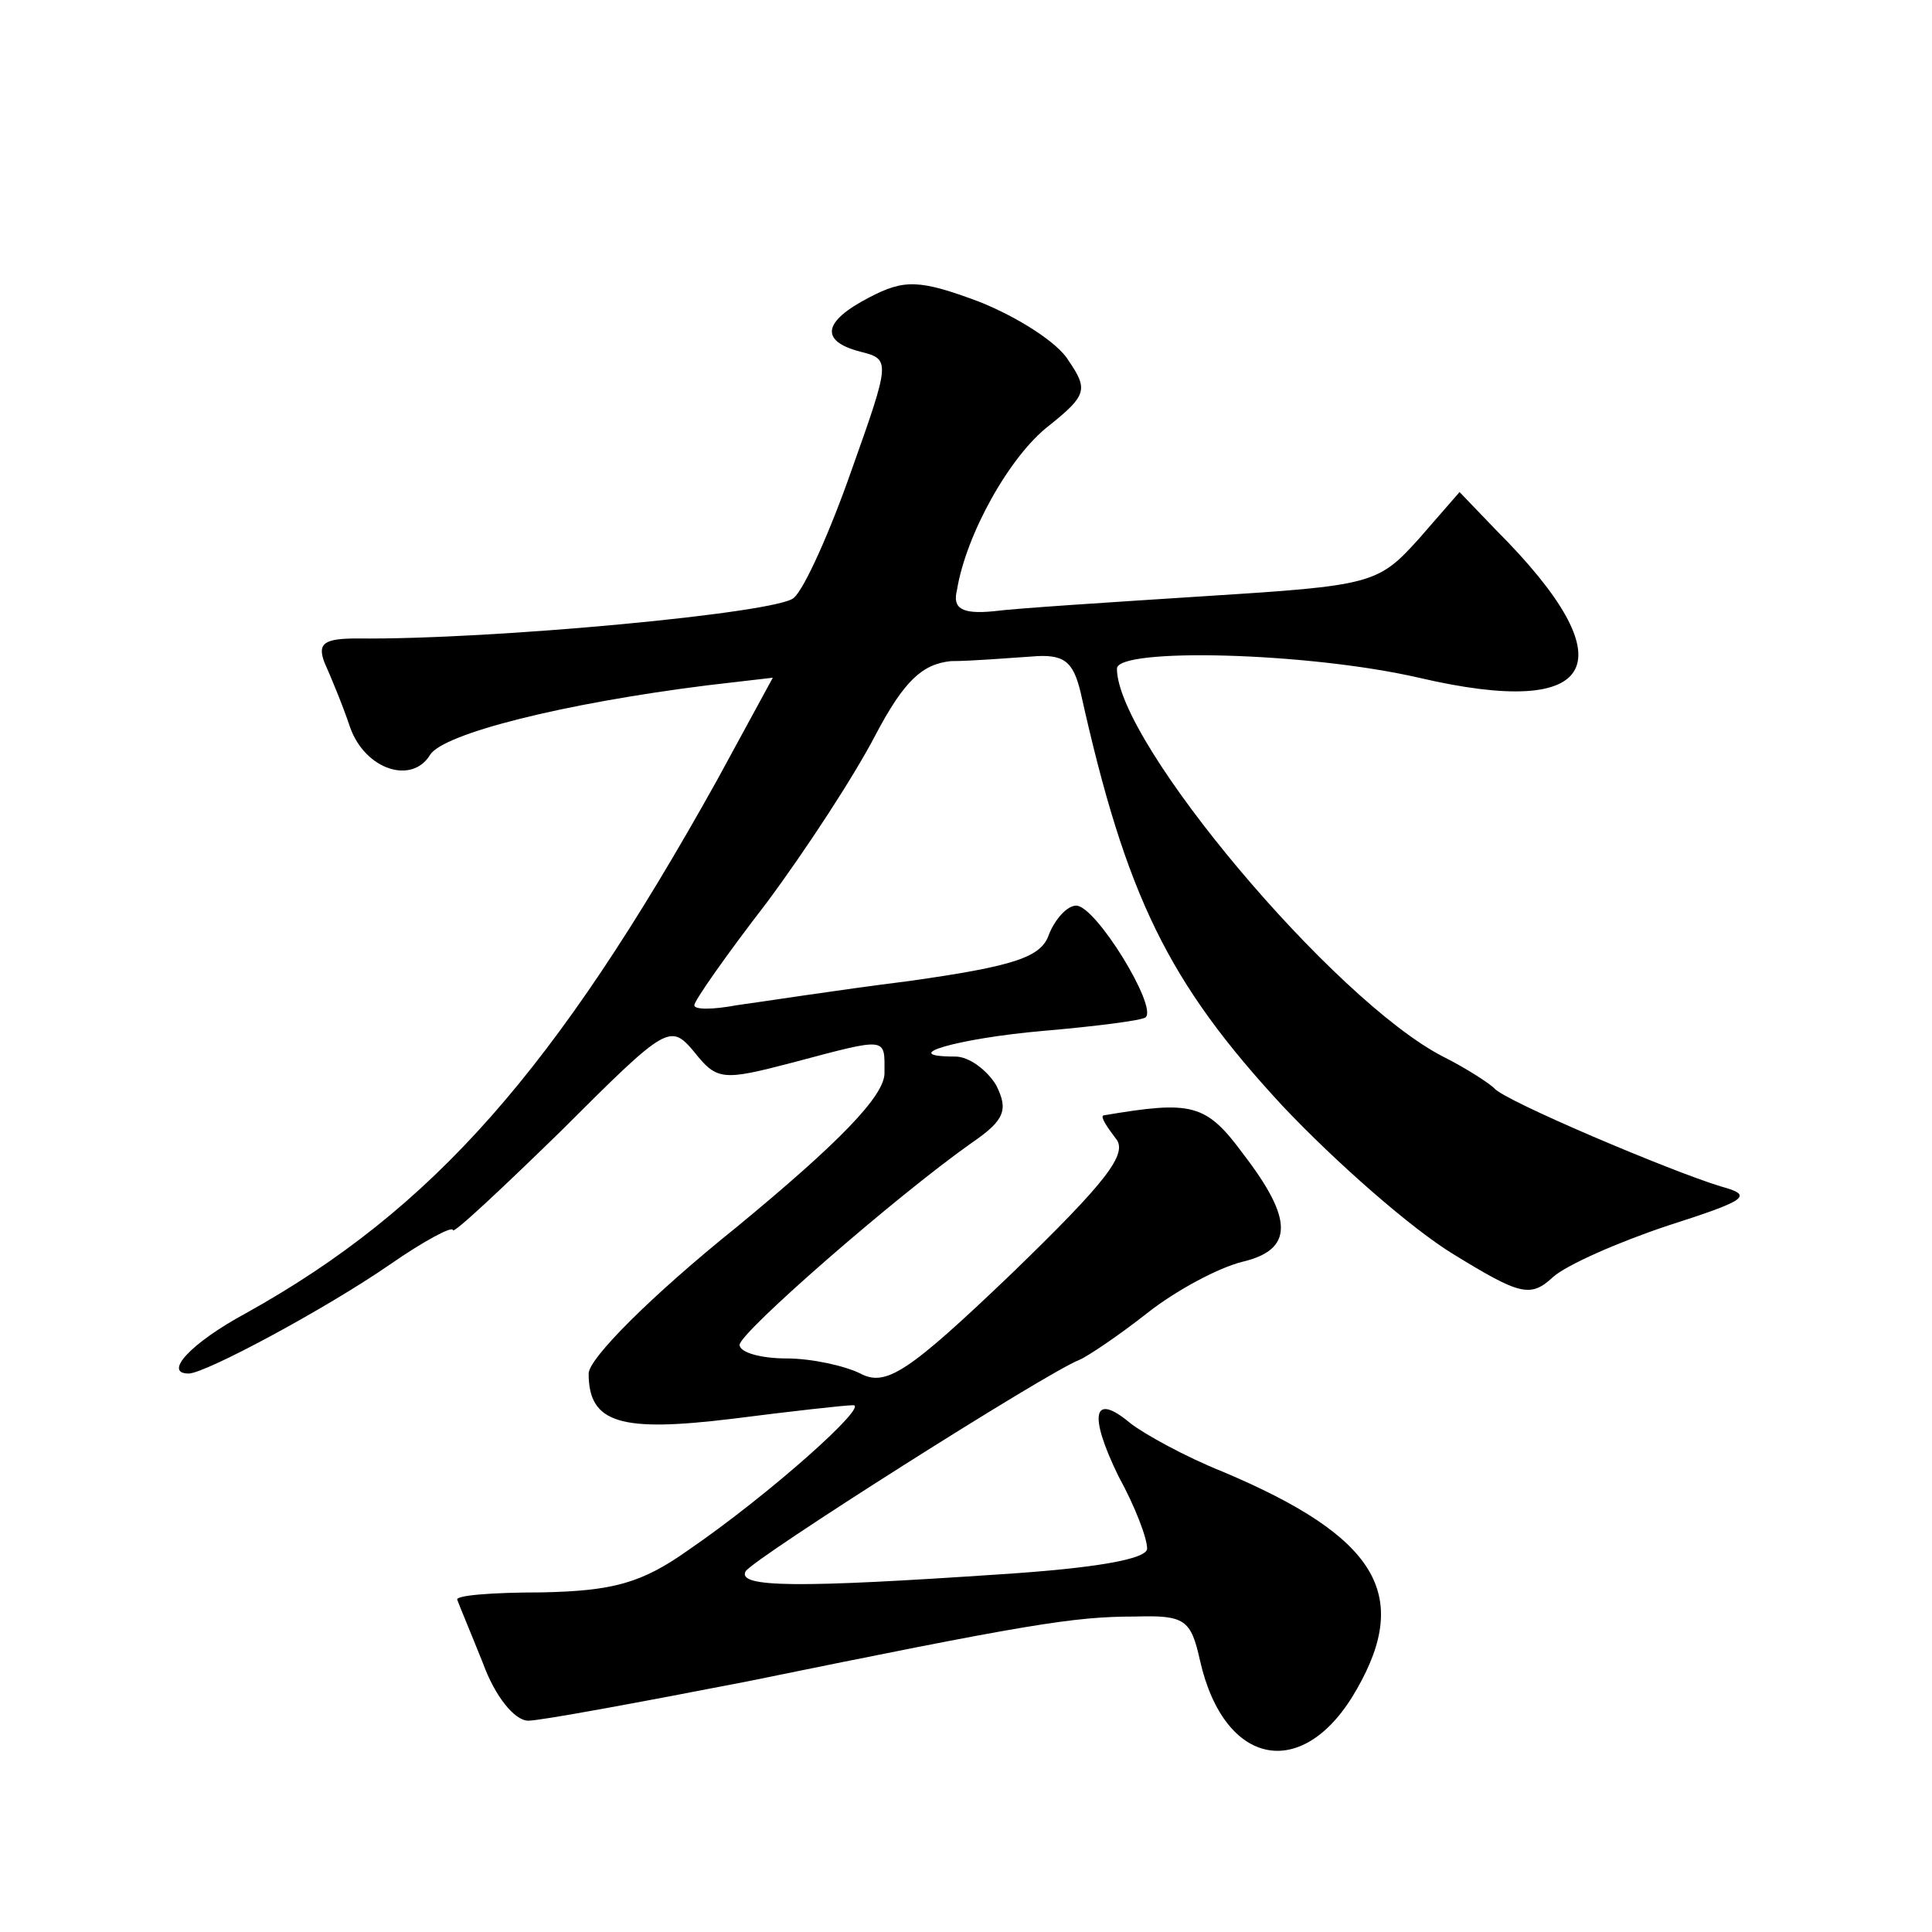 <?xml version="1.0" standalone="no"?>
<!DOCTYPE svg PUBLIC "-//W3C//DTD SVG 20010904//EN"
 "http://www.w3.org/TR/2001/REC-SVG-20010904/DTD/svg10.dtd">
<svg version="1.0" xmlns="http://www.w3.org/2000/svg"
 width="128pt" height="128pt" viewBox="0 0 128 128"
 preserveAspectRatio="xMidYMid meet">
<g transform="translate(0,128) scale(0.1,-0.1)"
fill="#0" stroke="none">
<path d="M576 1083 c-31 -16 -33 -29 -6 -36 20 -5 20 -6 -6 -79 -14 -40 -31 -78
-38 -84 -9 -10 -201 -28 -289 -27 -22 0 -27 -3 -22 -16 4 -9 12 -28 17 -43 10 -28
41 -38 53 -18 9 14 88 34 184 46 l43 5 -37 -68 c-107 -192 -188 -284 -312 -353
-37 -20 -55 -40 -38 -40 11 0 91 43 133 72 23 16 42 26 42 23 0 -3 32 27 72 66
70 70 72 71 88 52 15 -19 19 -19 65 -7 64 17 61 17 61 -7 0 -15 -30 -46 -98 -102
-56 -45 -98 -87 -98 -97 0 -33 21 -39 95 -30 39 5 75 9 80 9 12 1 -55 -59 -109
-96 -31 -22 -50 -27 -97 -28 -33 0 -58 -2 -56 -5 1 -3 9 -22 17 -42 8 -22 21 -38
30 -38 8 0 73 12 145 26 186 38 216 43 257 43 33 1 37 -2 43 -29 16 -71 69 -81
104 -19 36 63 13 101 -89 144 -25 10 -52 25 -61 32 -25 21 -28 6 -8 -35 11 -20
19 -41 19 -48 0 -7 -35 -13 -97 -17 -133 -9 -175 -9 -169 2 6 9 200 132 221 140
5 2 26 16 45 31 19 15 47 30 63 34 34 8 34 28 1 71 -25 34 -34 36 -93 26 -2 -1
2 -7 8 -15 9 -10 -6 -29 -69 -90 -68 -65 -83 -75 -100 -66 -10 5 -32 10 -49 10
-17 0 -31 4 -31 9 0 8 103 98 154 134 22 15 24 22 16 38 -6 10 -18 19 -27 19 -40
0 1 12 58 17 35 3 66 7 68 9 8 7 -33 74 -46 74 -6 0 -14 -9 -18 -19 -5 -15 -22
-21 -93 -31 -48 -6 -99 -14 -114 -16 -16 -3 -28 -3 -28 0 0 3 21 33 48 68 26 35
58 84 72 111 19 36 31 47 50 49 14 0 37 2 53 3 22 2 28 -3 33 -24 30 -135 58 -192
134 -274 35 -37 85 -81 113 -98 44 -27 51 -29 66 -15 9 8 43 23 76 34 53 17 57
20 35 26 -33 10 -144 57 -150 65 -3 3 -18 13 -34 21 -72 37 -216 208 -216 257 0
14 126 11 200 -6 120 -28 139 10 51 98 l-24 25 -27 -31 c-27 -30 -31 -31 -142 -38
-62 -4 -125 -8 -140 -10 -21 -2 -27 2 -24 14 6 37 35 89 61 109 25 20 26 24 13
43 -7 12 -34 29 -59 39 -40 15 -50 15 -73 3z"/>
</g>
</svg>
